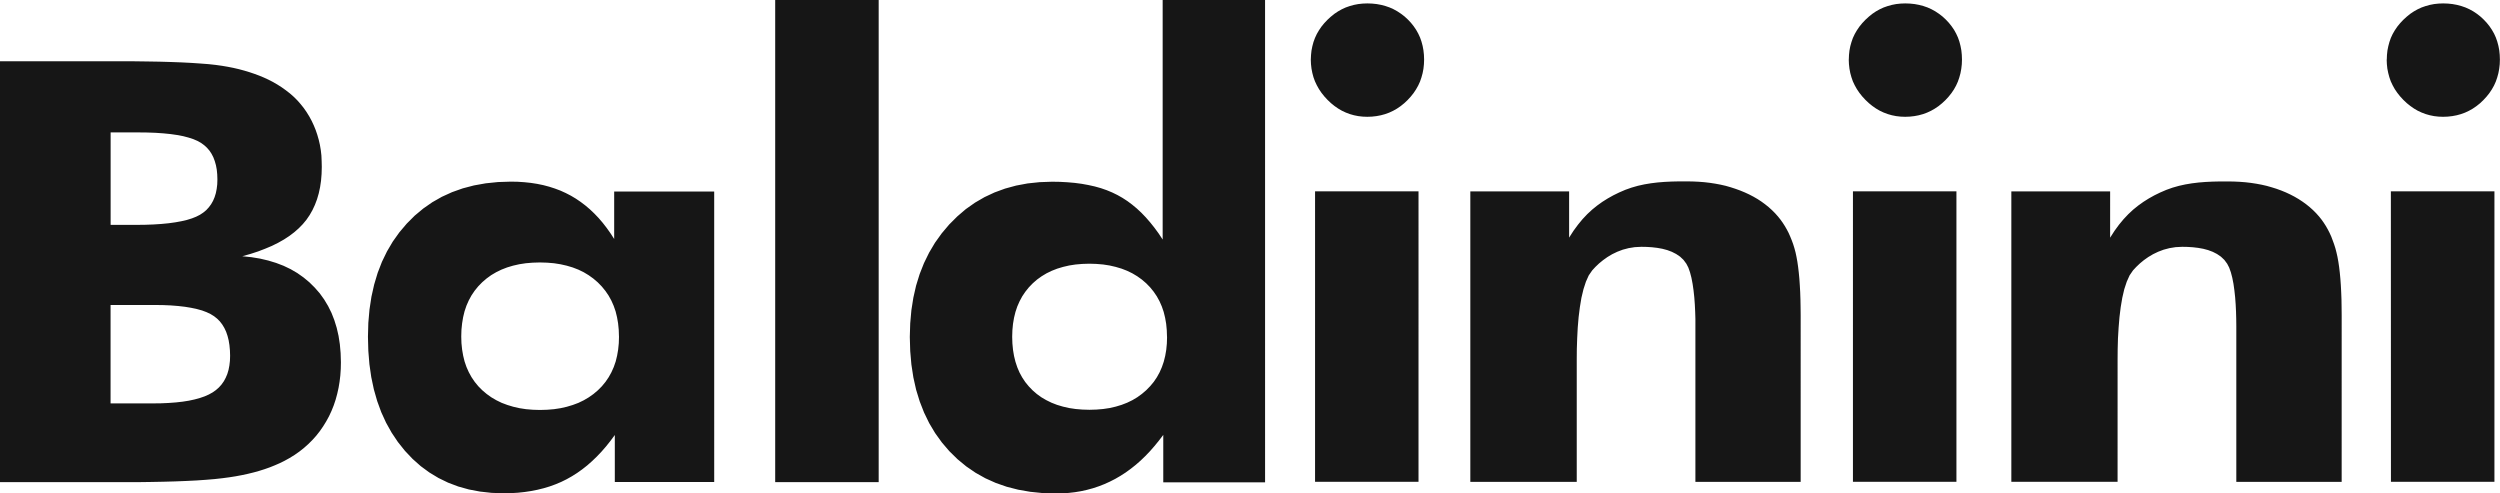 <svg xmlns="http://www.w3.org/2000/svg" width="175.747" height="34.686" viewBox="0 0 175.747 34.686">
  <g id="logo" transform="translate(43.873 17.966)">
    <path id="Контур_3941" data-name="Контур 3941" d="M63,112.929h7.275v-33.9H63Zm48.889-.02h7.459V104.32l.006-.751.025-.758.039-.75.062-.734.088-.7.109-.657.143-.6.172-.53.2-.446.244-.353.225-.244.254-.242.281-.23.307-.219.334-.2.359-.173.385-.146.414-.109.436-.07.461-.023.371.007.375.024.369.043.357.064.346.092.326.122.3.153.277.187.242.229.2.271.139.269.117.332.1.383.082.428.066.458.053.486.037.5.025.512.016.508,0,.5v10.958h7.4V101.2l-.006-.573-.01-.544-.018-.516-.027-.485-.031-.458-.041-.427-.047-.4-.053-.369-.062-.341-.066-.31-.078-.292-.088-.283-.1-.273-.109-.267-.113-.256-.129-.247-.139-.24-.146-.228-.158-.22-.168-.211-.209-.235-.223-.223-.234-.211-.25-.2-.258-.189-.273-.178-.287-.166-.3-.156-.312-.144-.32-.132-.332-.12-.342-.111-.35-.1-.361-.082-.369-.069-.379-.058-.385-.045-.4-.031-.406-.019-.414-.007-.545,0-.525.012-.5.024-.488.039-.473.058-.463.077-.453.1-.445.127-.441.156-.438.189-.408.2-.393.22-.379.238-.363.261-.352.285-.344.319-.33.35-.322.391-.316.43-.307.478V92.487h-6.945v20.422ZM16.282,94.842v-6.5h1.912l.641.007.595.021.554.038.508.051.468.067.425.081.378.1.338.11.293.127.251.142.216.158.194.178.173.2.148.223.127.247.1.266.082.29.058.31.033.333.012.355-.011.345-.039.322-.06.3-.086.28-.11.259-.135.238-.16.216-.183.2-.208.172-.233.154-.264.134L22,94.385l-.348.108-.388.091-.432.079-.47.065-.513.05-.555.036-.6.022-.635.007H16.282ZM8.5,112.929h8.613l1.015,0,.955-.013.9-.017.84-.023.779-.031.722-.036.662-.046.607-.051.544-.06.489-.065.451-.071.437-.082.422-.091.408-.1.393-.11.379-.12.365-.129.347-.14.336-.146.322-.158.374-.206.357-.221.338-.237.321-.255.305-.271.286-.285.269-.3.25-.318.232-.334.216-.35.2-.365.175-.376.156-.389.134-.4.112-.411.094-.422.072-.432.053-.446.031-.455.01-.466-.02-.643-.055-.619-.091-.59-.129-.565-.166-.538-.2-.513-.24-.484-.275-.458-.312-.435-.35-.4-.381-.377-.41-.34-.439-.31-.465-.271-.5-.239-.522-.2-.552-.168-.581-.137-.609-.1-.636-.066.569-.161.537-.175.5-.192.475-.2.441-.219.41-.232.377-.247.347-.264.314-.276.283-.29.254-.307.226-.329.2-.351.173-.372.148-.391.12-.413.094-.434.067-.453.039-.475.014-.5-.009-.4L31.1,89.97l-.043-.379-.062-.369-.082-.357-.1-.35-.115-.338-.134-.329-.151-.321-.168-.31-.185-.3-.2-.288-.218-.273-.232-.264-.25-.249-.269-.237L28.6,85.38l-.3-.214-.314-.2-.331-.189-.3-.153-.314-.144-.324-.134-.338-.125-.348-.117-.36-.108-.371-.1-.384-.089-.4-.079-.408-.069-.444-.062-.5-.055L22.6,83.5l-.631-.043-.693-.036-.756-.028-.82-.024-.88-.014-.943-.013-1.007,0H8.5v29.592Zm7.778-5.536v-6.919h3.094l.59.007.554.024.513.041.478.055.437.072.4.086.362.1.321.12.283.135.244.151.214.17.194.194.168.219.146.242.125.266.1.293.079.314.055.338.034.364.012.386-.012.351-.039.329-.06.309-.086.288-.113.267-.134.246-.161.227-.185.206-.211.185-.232.163-.264.146-.3.132-.335.115-.367.1-.405.087-.437.069-.472.053-.509.038-.542.024-.576.007H16.282Zm35.742-4.706-.014.471-.045.449-.074.429-.1.41-.135.389-.163.366-.194.349-.223.328-.254.308-.283.285-.31.262-.331.234-.351.206-.374.181-.4.15-.417.125-.441.1-.46.07-.482.04-.506.015-.5-.015-.478-.04-.458-.07-.437-.1-.415-.125-.4-.15-.372-.181-.353-.206-.328-.234-.31-.262-.283-.285-.252-.308-.223-.328-.192-.349-.163-.366-.134-.389-.1-.41-.074-.429-.046-.449-.014-.471.014-.472.046-.453.072-.432.1-.413.132-.391.163-.372.191-.351.221-.328.252-.31.28-.288.307-.264.326-.237.353-.208.372-.181.394-.153.417-.125.439-.1.46-.07.482-.04.506-.015.506.015.482.04.46.072.441.1.417.124.4.154.374.182.351.211.331.238.31.266.283.291.254.312.223.328.194.351.163.369.135.391.1.41.074.43.045.448.016.47ZM58.711,92.5h-7.03v3.334l-.259-.4-.269-.379-.278-.358-.288-.336-.3-.314-.31-.295-.319-.271-.331-.251L48.989,93l-.35-.209-.362-.187-.374-.17-.389-.146-.4-.129-.415-.11-.432-.089-.443-.069-.456-.048-.47-.031-.482-.009-.9.029-.863.089-.828.148-.79.207-.75.266-.712.324-.676.384-.638.444-.6.5-.561.562-.518.611-.463.65-.408.693-.355.733-.3.775-.245.817-.192.856-.137.9-.082.939-.026.981.026.986.077.944.129.9.182.863.235.823.285.781.338.739.391.7.441.659.494.619.537.568.573.509.607.446.643.388.676.329.712.269.748.209.782.148.817.091.852.029.5-.01.487-.028.475-.051.46-.069.448-.089.437-.108.422-.127.408-.148.4-.168.383-.189.372-.209.367-.232.357-.254.351-.276.34-.3.336-.323.329-.346.319-.367.312-.391.305-.412v3.305h6.987V92.5h0Zm31.837,10.213-.014.468-.043.446-.074.427-.1.4-.132.386-.161.367-.191.346-.219.324-.25.3-.278.286-.305.261-.324.235-.345.206-.367.178-.389.151-.41.124-.432.1-.453.068-.475.04-.494.015-.5-.015-.478-.04-.453-.068-.435-.1-.41-.122-.389-.151-.364-.178-.343-.2-.322-.232-.3-.26-.273-.283-.245-.3-.216-.326-.188-.345-.156-.365-.129-.389-.1-.407-.072-.43-.043-.45-.015-.471.015-.466.043-.448.072-.424.1-.408.13-.386.161-.365.187-.348.218-.323.247-.308.276-.285.3-.262.324-.232.343-.206.367-.178.386-.151.408-.122.429-.1.454-.07.472-.04.494-.015.494.015.475.04.453.07.432.1.41.122.389.151.367.178.345.206.324.232.305.262.278.285.25.308.219.323.191.348.161.365.132.386.1.408.074.424.043.448.016.466Zm6.891-23.682h-7.2V95.873l-.283-.427-.293-.4-.3-.376-.307-.353-.313-.326-.321-.3-.329-.273-.335-.25-.346-.225-.353-.2-.365-.178-.386-.161-.408-.142-.427-.12-.45-.1-.47-.086-.492-.065-.511-.045-.533-.029-.554-.009-.875.031-.842.089-.808.151-.774.211-.741.271-.708.331-.672.39-.64.451-.6.513-.571.571-.525.621-.473.659-.415.7-.359.733-.305.772-.25.809-.192.846-.139.883-.082.922-.029.959.029.99.082.947.139.907.194.866.252.822.305.781.36.742.417.7.473.658.527.616.576.565.614.506.652.446.693.389.729.327.768.268.808.207.844.148.885.091.921.029.453-.01.446-.031.439-.051.429-.071.422-.094.413-.112.4-.133.4-.155.389-.176.379-.193.372-.216.365-.235.354-.257.351-.278.343-.3.333-.321.327-.341.318-.364.311-.381.305-.4v3.334h7.157V79.034Zm3.213,4.187.014.324.035.314.059.305.08.3.105.288.131.278.152.271.176.261.2.252.223.242.24.228.246.2.258.18.266.156.275.129.285.108.293.083.3.06.311.036.322.012.328-.012.316-.036.309-.058.3-.082.289-.105.277-.129.27-.153.256-.175.248-.2.238-.223.221-.24.2-.25.174-.261.152-.269.129-.281.1-.29.082-.3.059-.309.035-.322.012-.331-.012-.331-.035-.319-.057-.31-.08-.3-.1-.285-.127-.276-.15-.267-.17-.251-.193-.242-.219-.233-.234-.216L106.993,80l-.256-.17-.268-.148-.279-.125-.291-.1-.3-.079-.311-.058-.324-.034-.336-.012-.324.012-.314.034-.305.058-.295.082-.285.1-.275.127-.268.151-.258.173-.246.2-.238.218-.221.235-.2.245-.174.257-.152.263-.127.274-.105.285-.078.292-.061.305-.033.312-.015.326Zm.3,29.688h7.273V92.486h-7.273Zm37.518-29.688.014.324.035.314.057.305.082.3.1.288.131.278.152.271.176.261.2.252.223.242.24.228.246.2.258.18.266.156.275.129.287.108.291.083.3.06.312.036.32.012.328-.012.318-.036.307-.058.3-.082.287-.105.279-.129.268-.153.26-.175.246-.2.24-.223.221-.24.2-.25.176-.261.15-.269.127-.281.1-.29.082-.3.057-.309.037-.322.012-.331-.012-.331-.033-.319-.059-.31-.078-.3-.1-.285-.127-.276-.148-.267-.172-.251-.193-.242-.219-.233-.234-.216L144.808,80l-.256-.17-.27-.148-.277-.125-.291-.1-.3-.079-.312-.058-.324-.034-.336-.012-.324.012-.316.034-.3.058-.295.082-.285.1-.275.127-.27.151-.256.173-.246.2-.238.218-.221.235-.2.245-.174.257-.152.263-.129.274-.1.285-.082.292-.059.305-.033.312-.013.326Zm.295,29.688h7.275V92.486h-7.275Zm37.521-29.688.014.324.033.314.061.305.08.3.1.288.131.278.15.271.178.261.2.252.223.242.24.228.25.2.256.18.266.156.277.129.285.108.291.083.3.06.312.036.318.012.328-.012.318-.036.309-.058.3-.082.289-.105.277-.129.27-.153.256-.175.25-.2.236-.223.221-.24.2-.25.174-.261.152-.269.127-.281.1-.29.082-.3.057-.309.037-.322.012-.331-.012-.331-.033-.319-.059-.31-.08-.3-.1-.285-.125-.276-.152-.267-.17-.251-.193-.242-.219-.233-.234-.216L182.624,80l-.256-.17-.27-.148-.279-.125-.291-.1-.3-.079-.311-.058-.324-.034-.336-.012-.324.012-.314.034-.3.058-.295.082-.287.1-.275.127-.268.151-.258.173-.246.2-.238.218-.221.235-.2.245-.174.257-.152.263-.127.274-.1.285-.078.292-.061.305-.033.312-.013.326Zm.3,29.688h7.275V92.486H176.58Zm-26.68,0h7.463V104.32l.006-.751.021-.758.045-.75.061-.734.086-.7.111-.657.139-.6.174-.53.2-.446.242-.353.227-.244.254-.242.279-.23.309-.219.336-.2.359-.173.387-.146.412-.109.436-.07.461-.023.371.007.375.024.367.043.359.064.346.092.326.122.3.153.275.187.242.229.2.271.139.269.119.332.1.383.084.428.064.458.053.486.037.5.025.512.014.508.006.5v10.958h7.406V101.2l-.006-.573-.008-.544-.02-.516-.025-.485-.033-.458-.041-.427-.047-.4-.055-.369-.062-.341-.07-.31-.076-.292-.09-.283-.1-.273-.1-.267-.117-.256-.127-.247-.137-.24-.146-.228-.156-.22-.168-.211-.209-.235-.223-.223-.236-.211-.248-.2-.262-.189-.273-.178-.285-.166-.3-.156-.309-.144-.322-.132-.33-.12L168.2,92.2l-.35-.1-.361-.082-.369-.069-.379-.058-.389-.045-.4-.031-.408-.019-.416-.007-.543,0-.523.012-.506.024-.486.039-.475.058-.461.077-.453.1-.447.127-.438.156-.439.189-.408.2-.393.22-.377.238-.365.261-.352.285-.342.319-.33.35-.324.391-.314.43-.307.478V92.487H149.9v20.422Z" transform="translate(-52.378 -97)" fill="#161616" fill-rule="evenodd"/>
  </g>
</svg>
